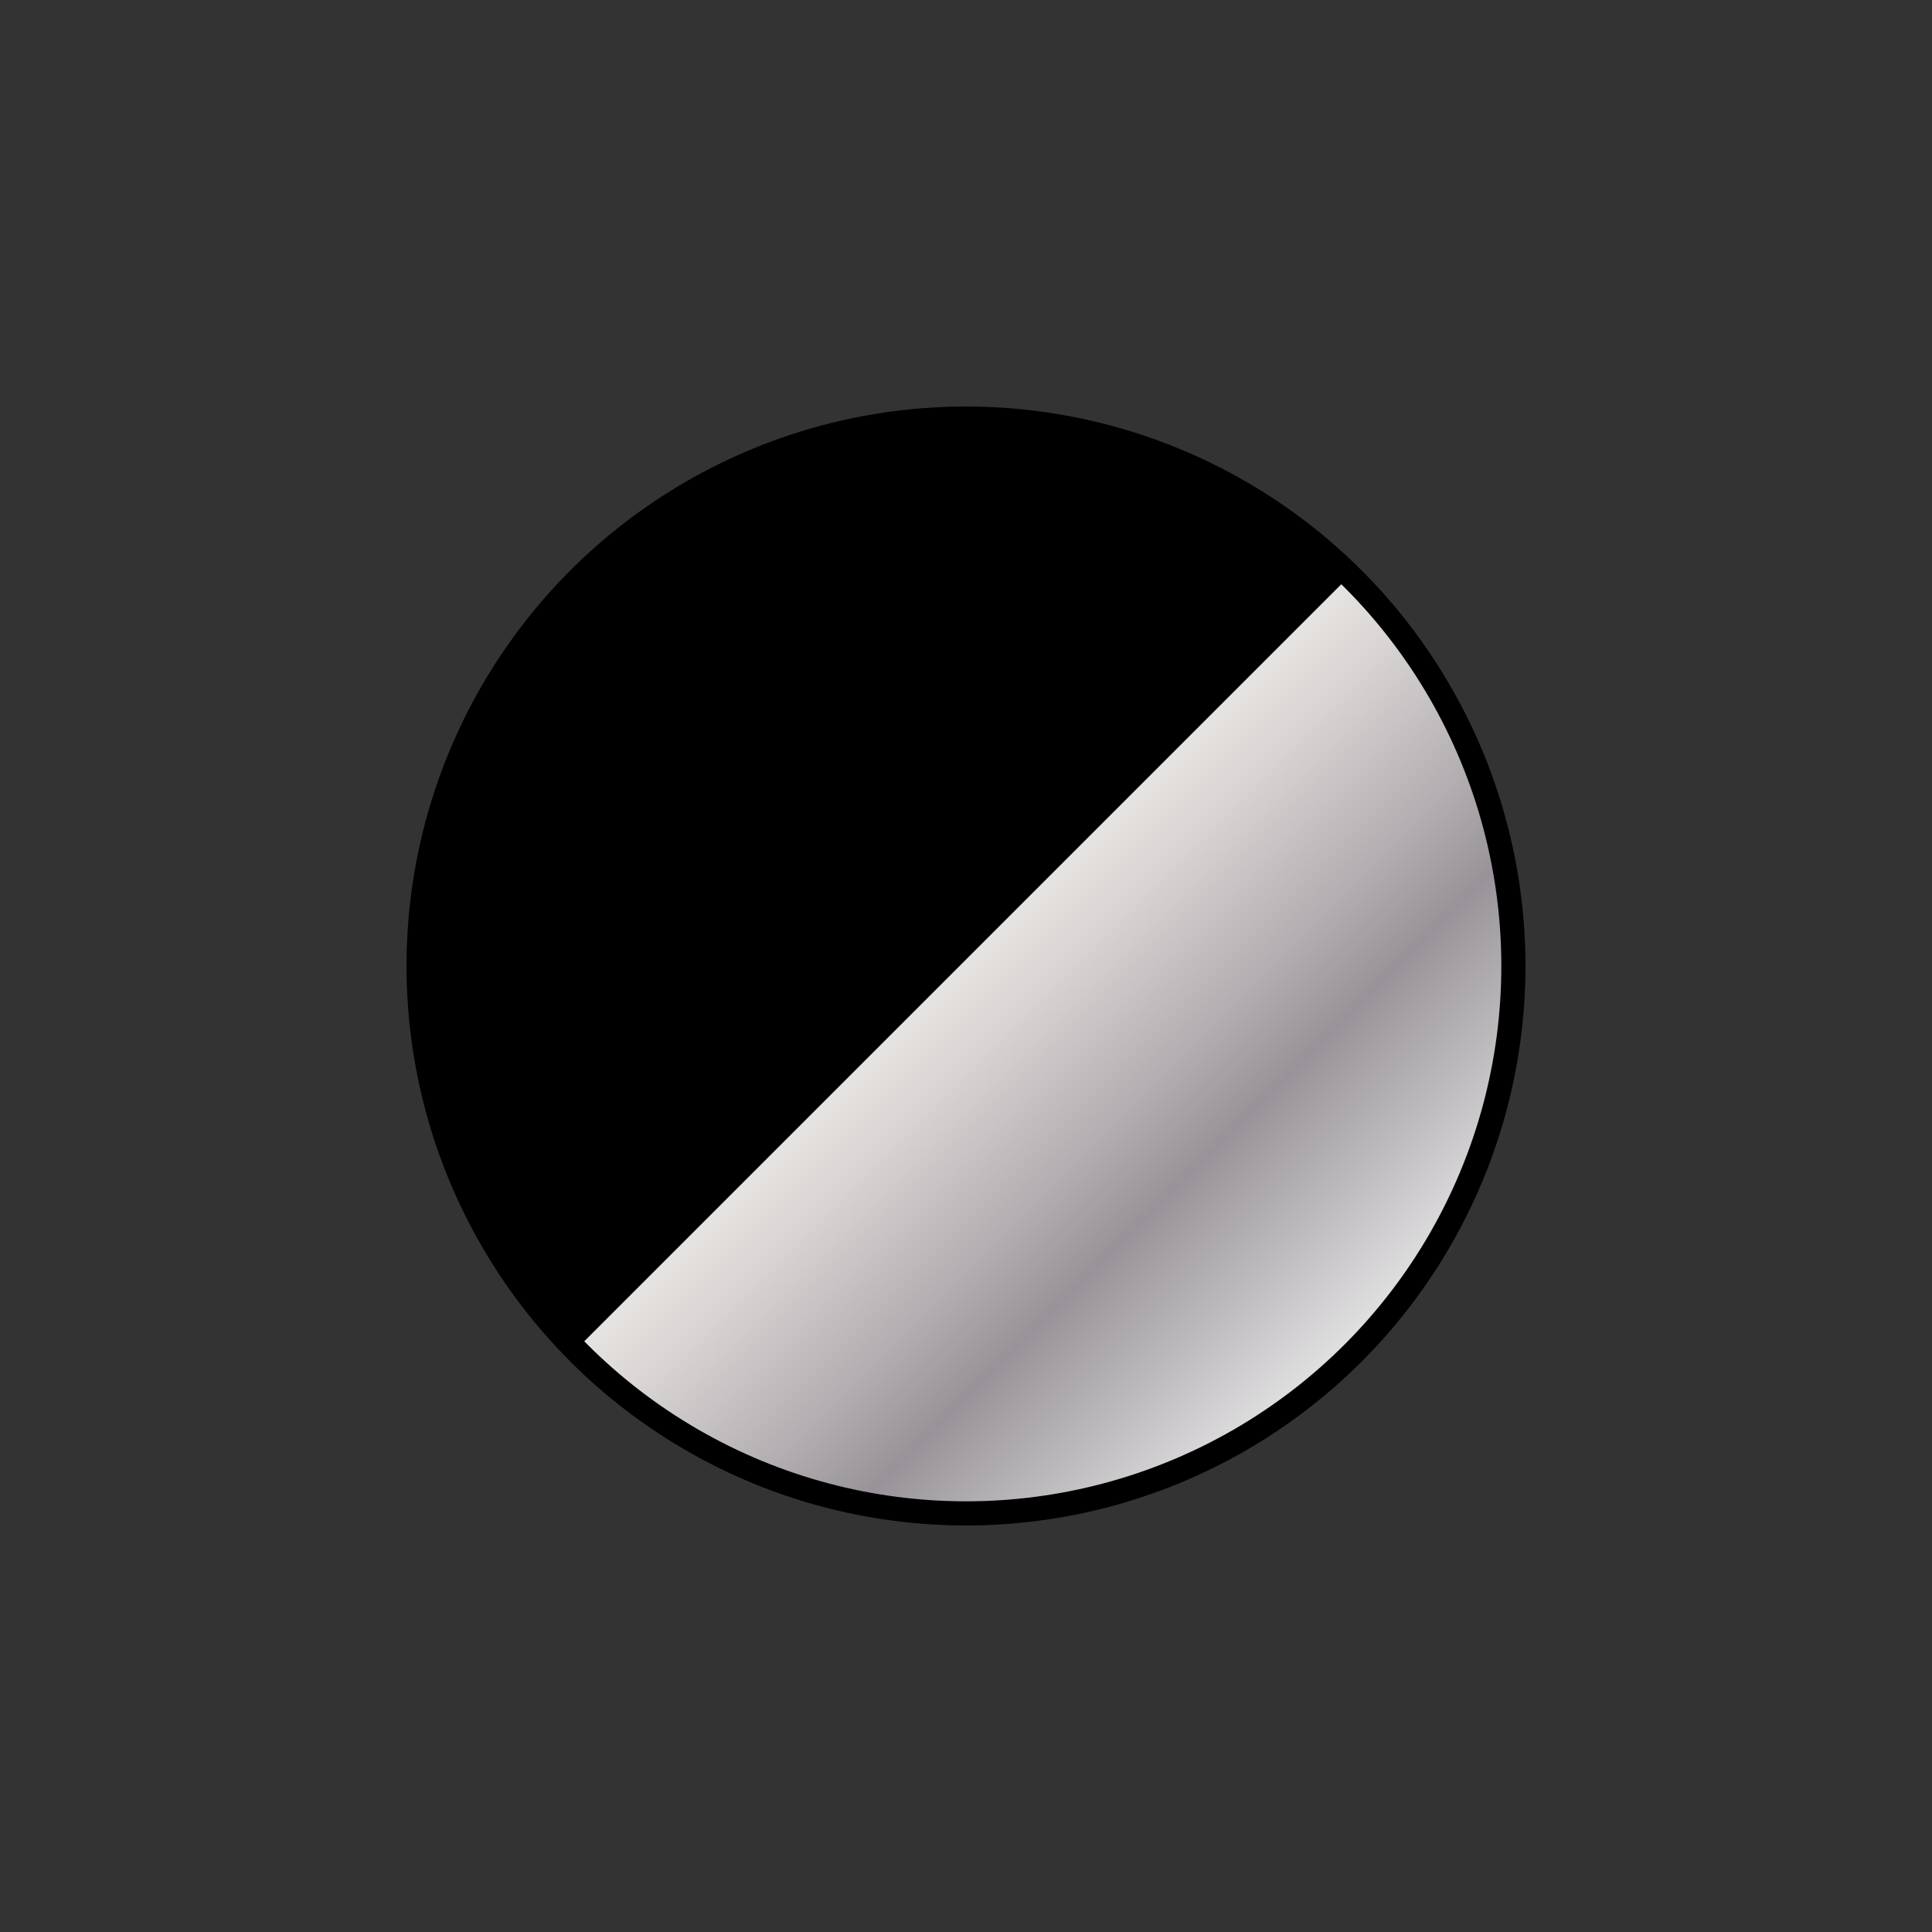 <?xml version="1.0" encoding="utf-8"?>
<!-- Generator: Adobe Illustrator 24.2.1, SVG Export Plug-In . SVG Version: 6.00 Build 0)  -->
<svg version="1.1" id="Layer_1" xmlns="http://www.w3.org/2000/svg" xmlns:xlink="http://www.w3.org/1999/xlink" x="0px" y="0px"
	 viewBox="0 0 60 60" style="enable-background:new 0 0 60 60;" xml:space="preserve">
<rect x="0" y="0" width="60" height="60" fill="#333333" stroke="none"/>
<style type="text/css">
	.st0{fill:url(#SVGID_1_);}
	.st1{fill:none;stroke:#000000;stroke-width:0.75;stroke-linejoin:bevel;stroke-miterlimit:10;}
</style>
<g>
	<path d="M18,42c-6.6-6.6-6.6-17.4,0-24s17.4-6.6,24,0L18,42z"/>
	
		<linearGradient id="SVGID_1_" gradientUnits="userSpaceOnUse" x1="29.844" y1="59.844" x2="55.82" y2="85.82" gradientTransform="matrix(1 0 0 1 0 -30)">
		<stop  offset="0" style="stop-color:#EEEBE9"/>
		<stop  offset="0" style="stop-color:#E7E3E0"/>
		<stop  offset="6.490000e-02" style="stop-color:#D8D4D3"/>
		<stop  offset="0.189" style="stop-color:#B2ADB0"/>
		<stop  offset="0.264" style="stop-color:#989398"/>
		<stop  offset="0.522" style="stop-color:#F8F8F8"/>
		<stop  offset="0.588" style="stop-color:#EAE9EA"/>
		<stop  offset="0.713" style="stop-color:#C5C2C4"/>
		<stop  offset="0.876" style="stop-color:#8C878A"/>
		<stop  offset="1" style="stop-color:#DADADA"/>
		<stop  offset="1" style="stop-color:#B2B2B2"/>
	</linearGradient>
	<path class="st0" d="M41.9,17.9c6.6,6.6,6.6,17.4,0,24s-17.4,6.6-24,0L41.9,17.9z"/>
	<circle class="st1" cx="30" cy="30" r="17"/>
</g>
</svg>
